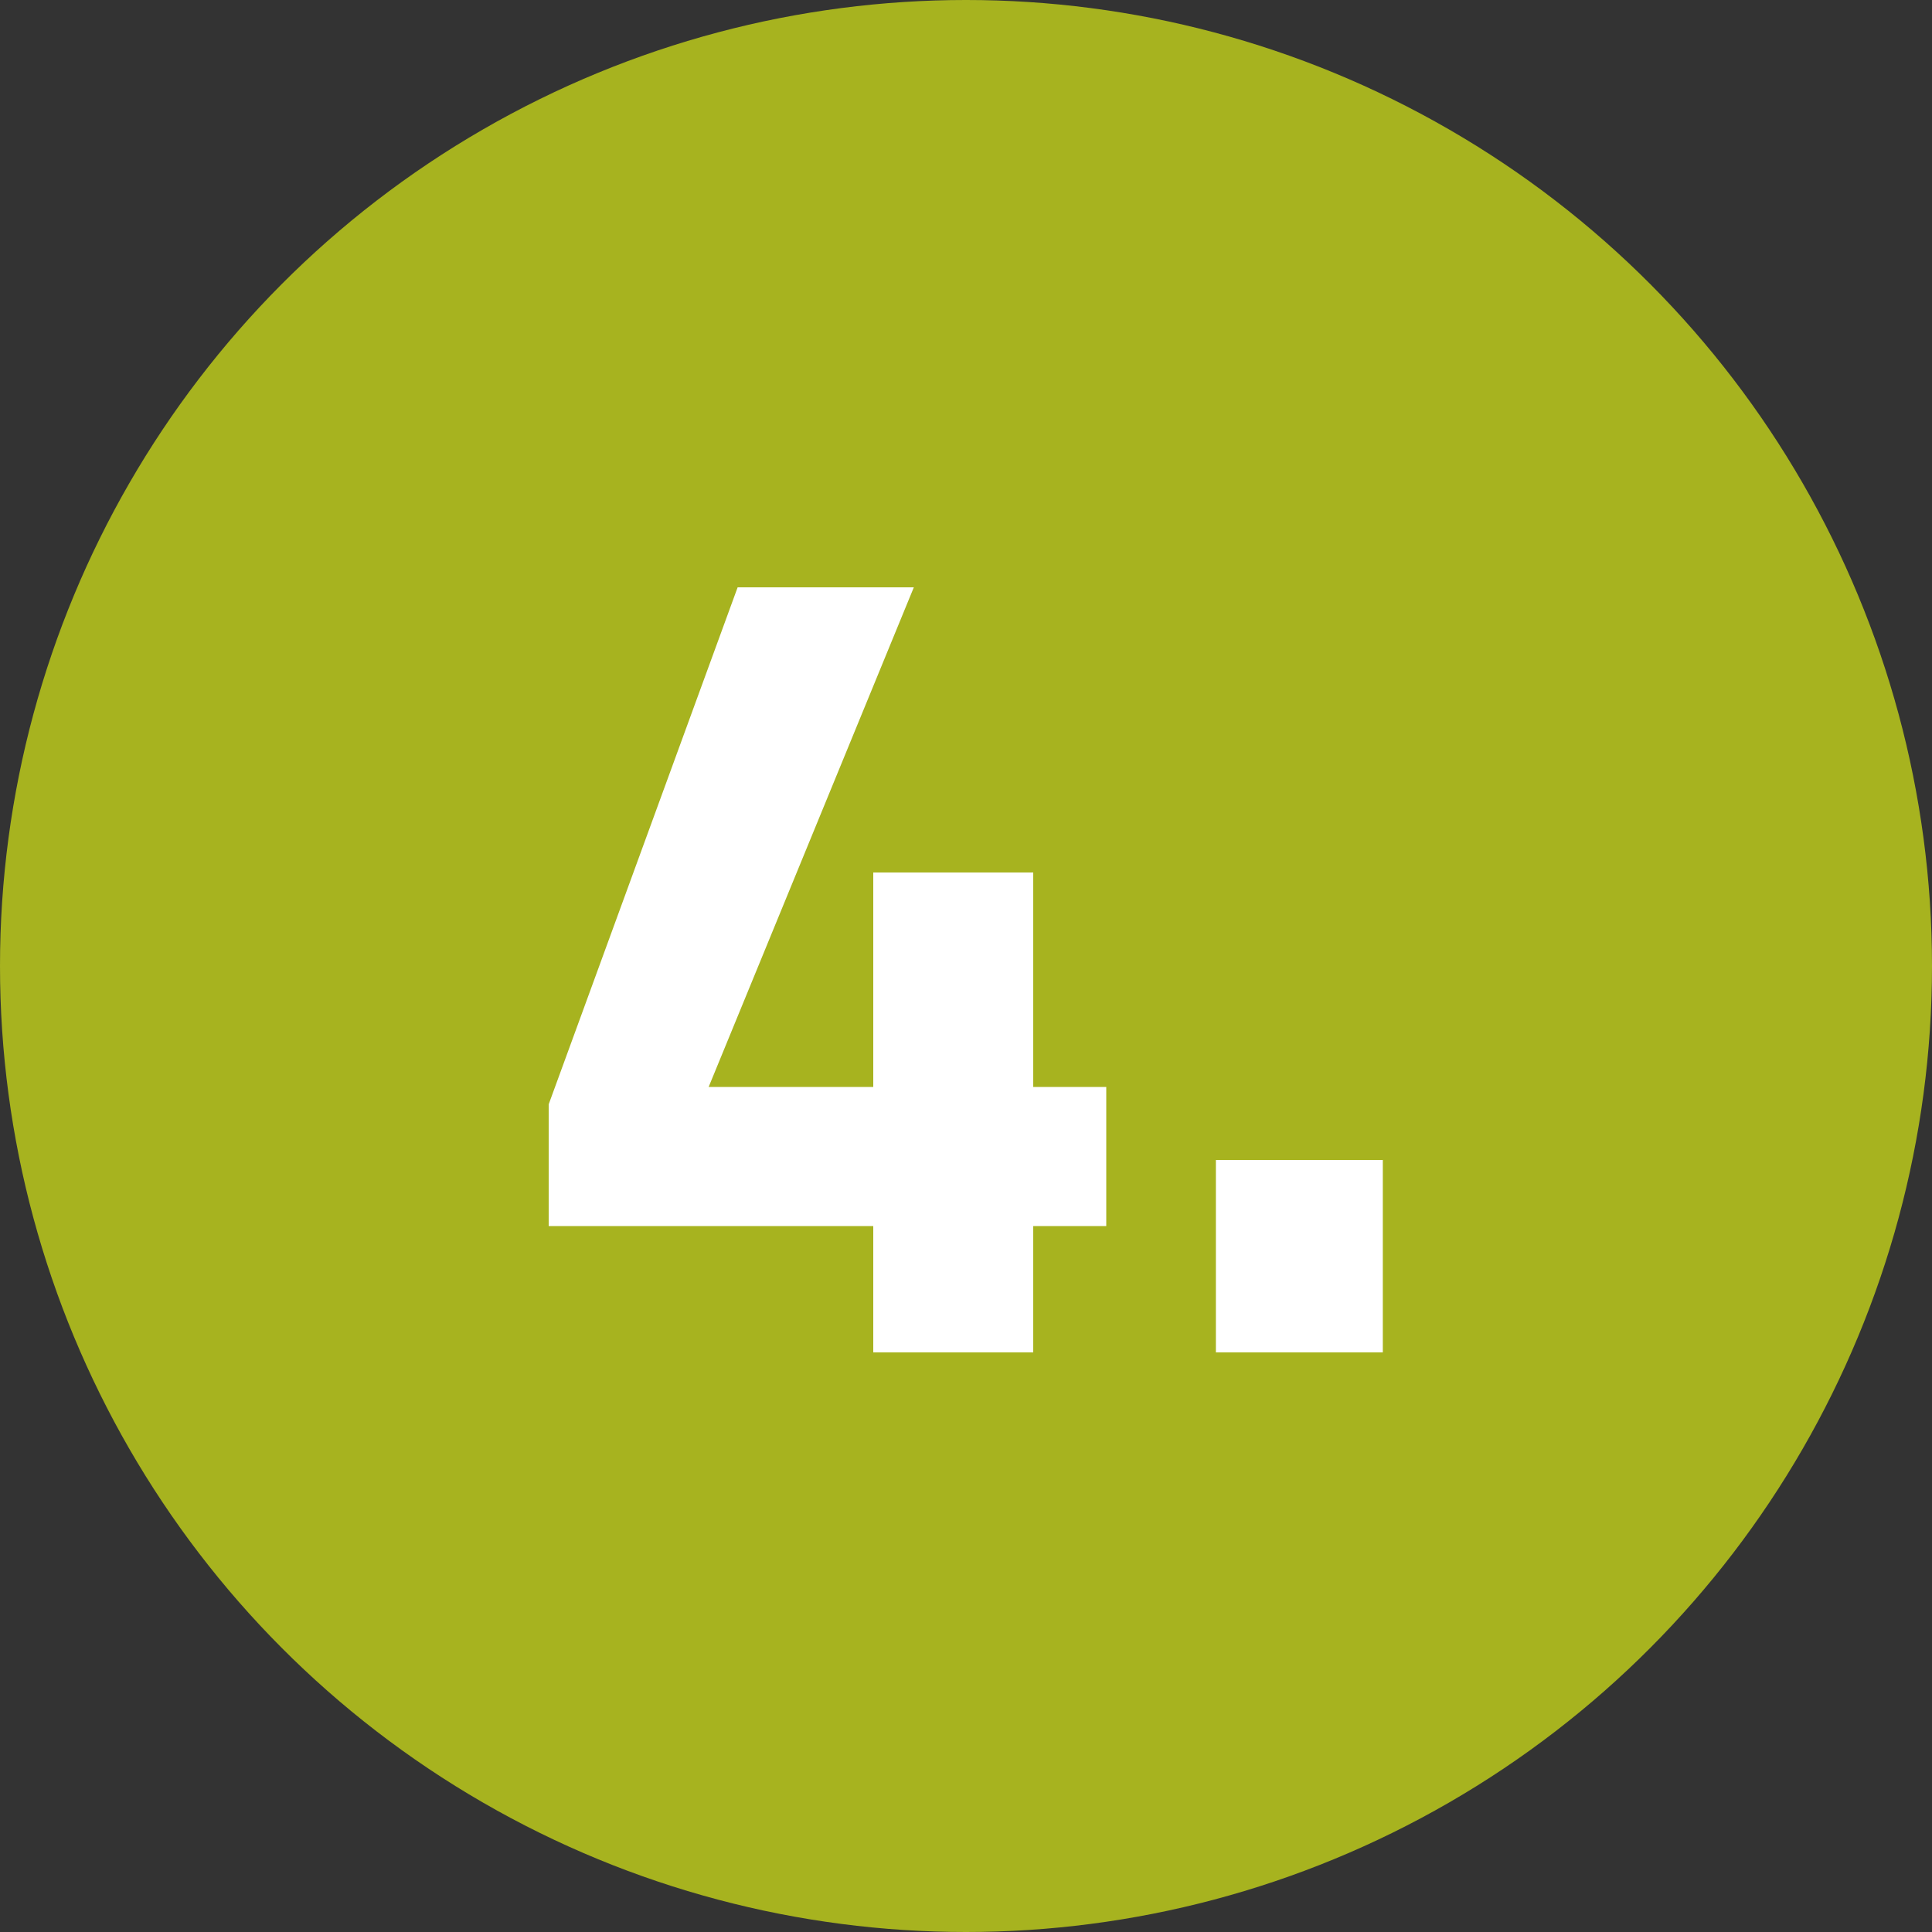 <svg width="50" height="50" viewBox="0 0 50 50" fill="none" xmlns="http://www.w3.org/2000/svg">
<rect x="0" y="0" width="50" height="50" fill="#333333" stroke="none"/>
<circle cx="25" cy="25" r="25" fill="#A7B31F"/>
<path d="M9.6 34V30.73H1.2V27.58L6.09 14.2H10.65L5.34 27.13H9.6V21.58H13.74V27.13H15.63V30.73H13.74V34H9.6ZM18.467 34V29.02H22.787V34H18.467Z" transform="translate(13 1)" fill="white"/>
</svg>
